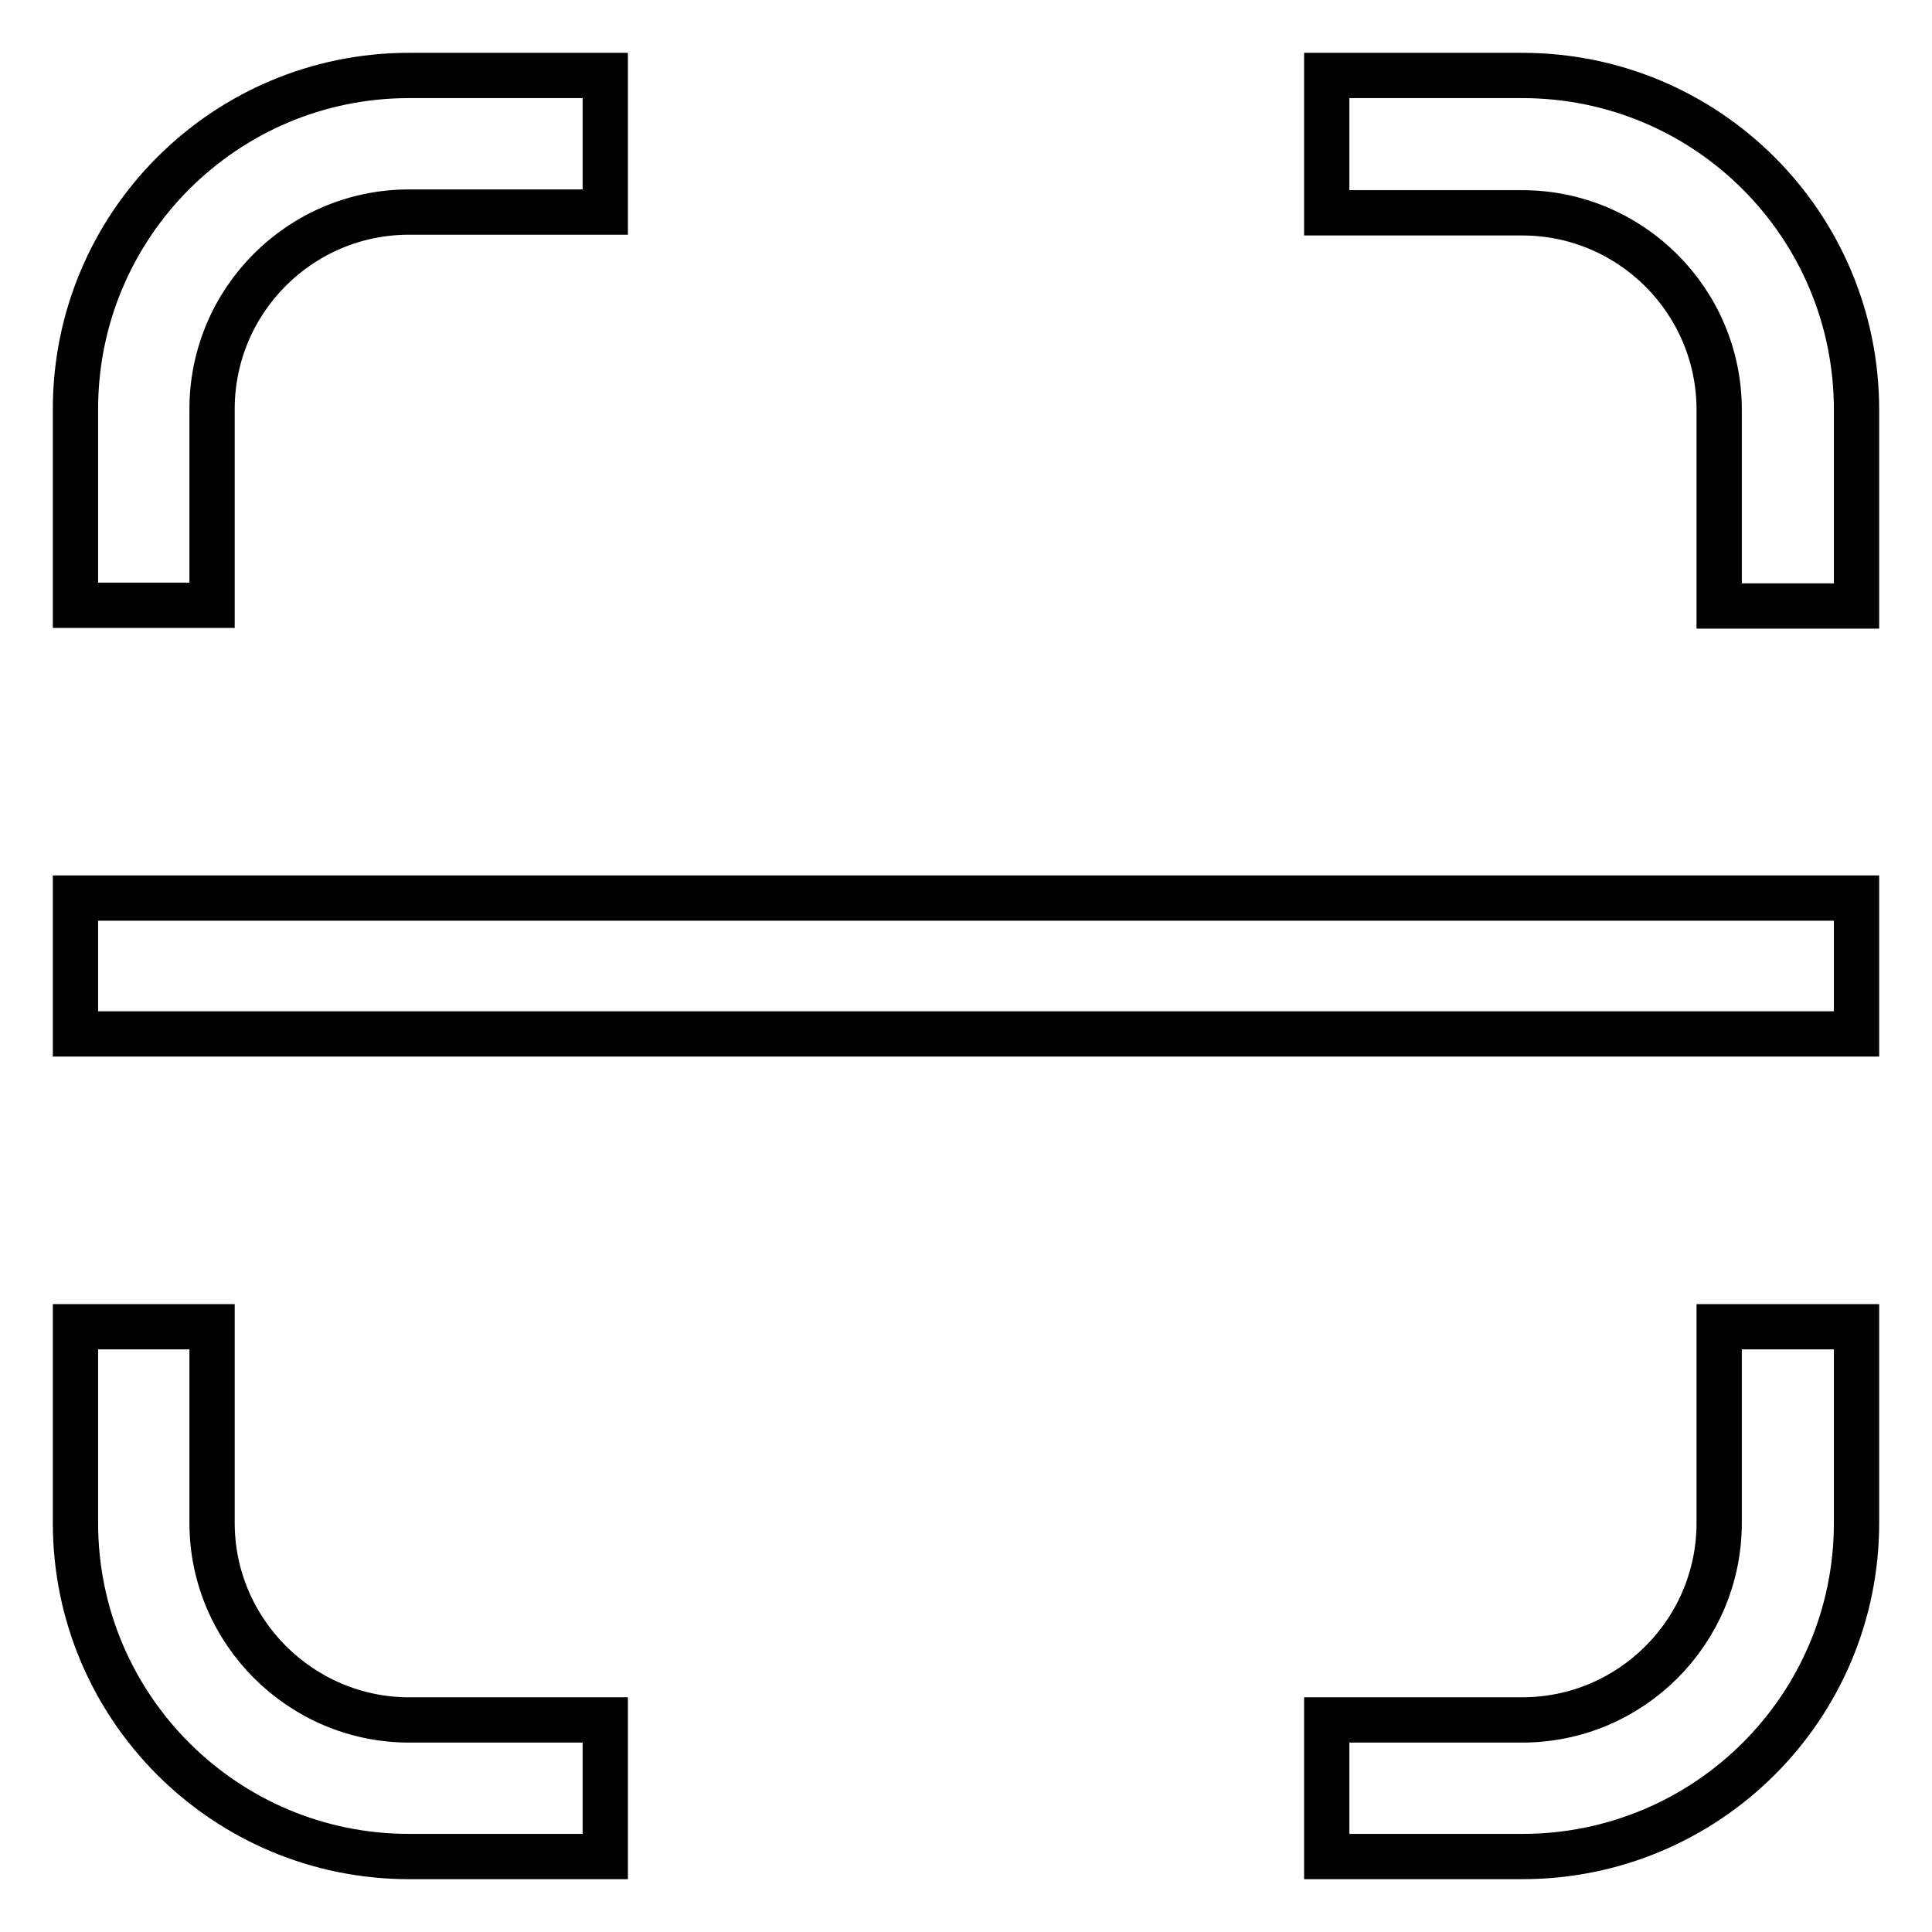 <?xml version="1.0" encoding="utf-8"?>
<!-- Svg Vector Icons : http://www.onlinewebfonts.com/icon -->
<!DOCTYPE svg PUBLIC "-//W3C//DTD SVG 1.1//EN" "http://www.w3.org/Graphics/SVG/1.1/DTD/svg11.dtd">
<svg version="1.1" xmlns="http://www.w3.org/2000/svg" xmlns:xlink="http://www.w3.org/1999/xlink" x="0px" y="0px" viewBox="0 0 256 256" enable-background="new 0 0 256 256" xml:space="preserve">
<g> <path stroke-width="6" fill-opacity="0" stroke="#000000"  d="M227.8,175.8H246v26c0,24.4-19.8,44.2-44.3,44.2h-25.9v-18.1h25.9c14.4,0,26.1-11.7,26.1-26.1V175.8z  M28.1,201.8v-26H10v26c0,24.4,19.8,44.2,44.2,44.2h26v-18.1h-26C39.9,227.9,28.1,216.2,28.1,201.8z M28.1,54.2 c0-14.4,11.7-26.1,26.1-26.1h26V10h-26C29.8,10,10,29.8,10,54.2v26h18.1V54.2z M10,137h236v-18H10V137z M201.7,10h-25.9v18.2h25.9 c14.4,0,26.1,11.7,26.1,26.1v26H246v-26C246,29.8,226.2,10,201.7,10z"/></g>
</svg>